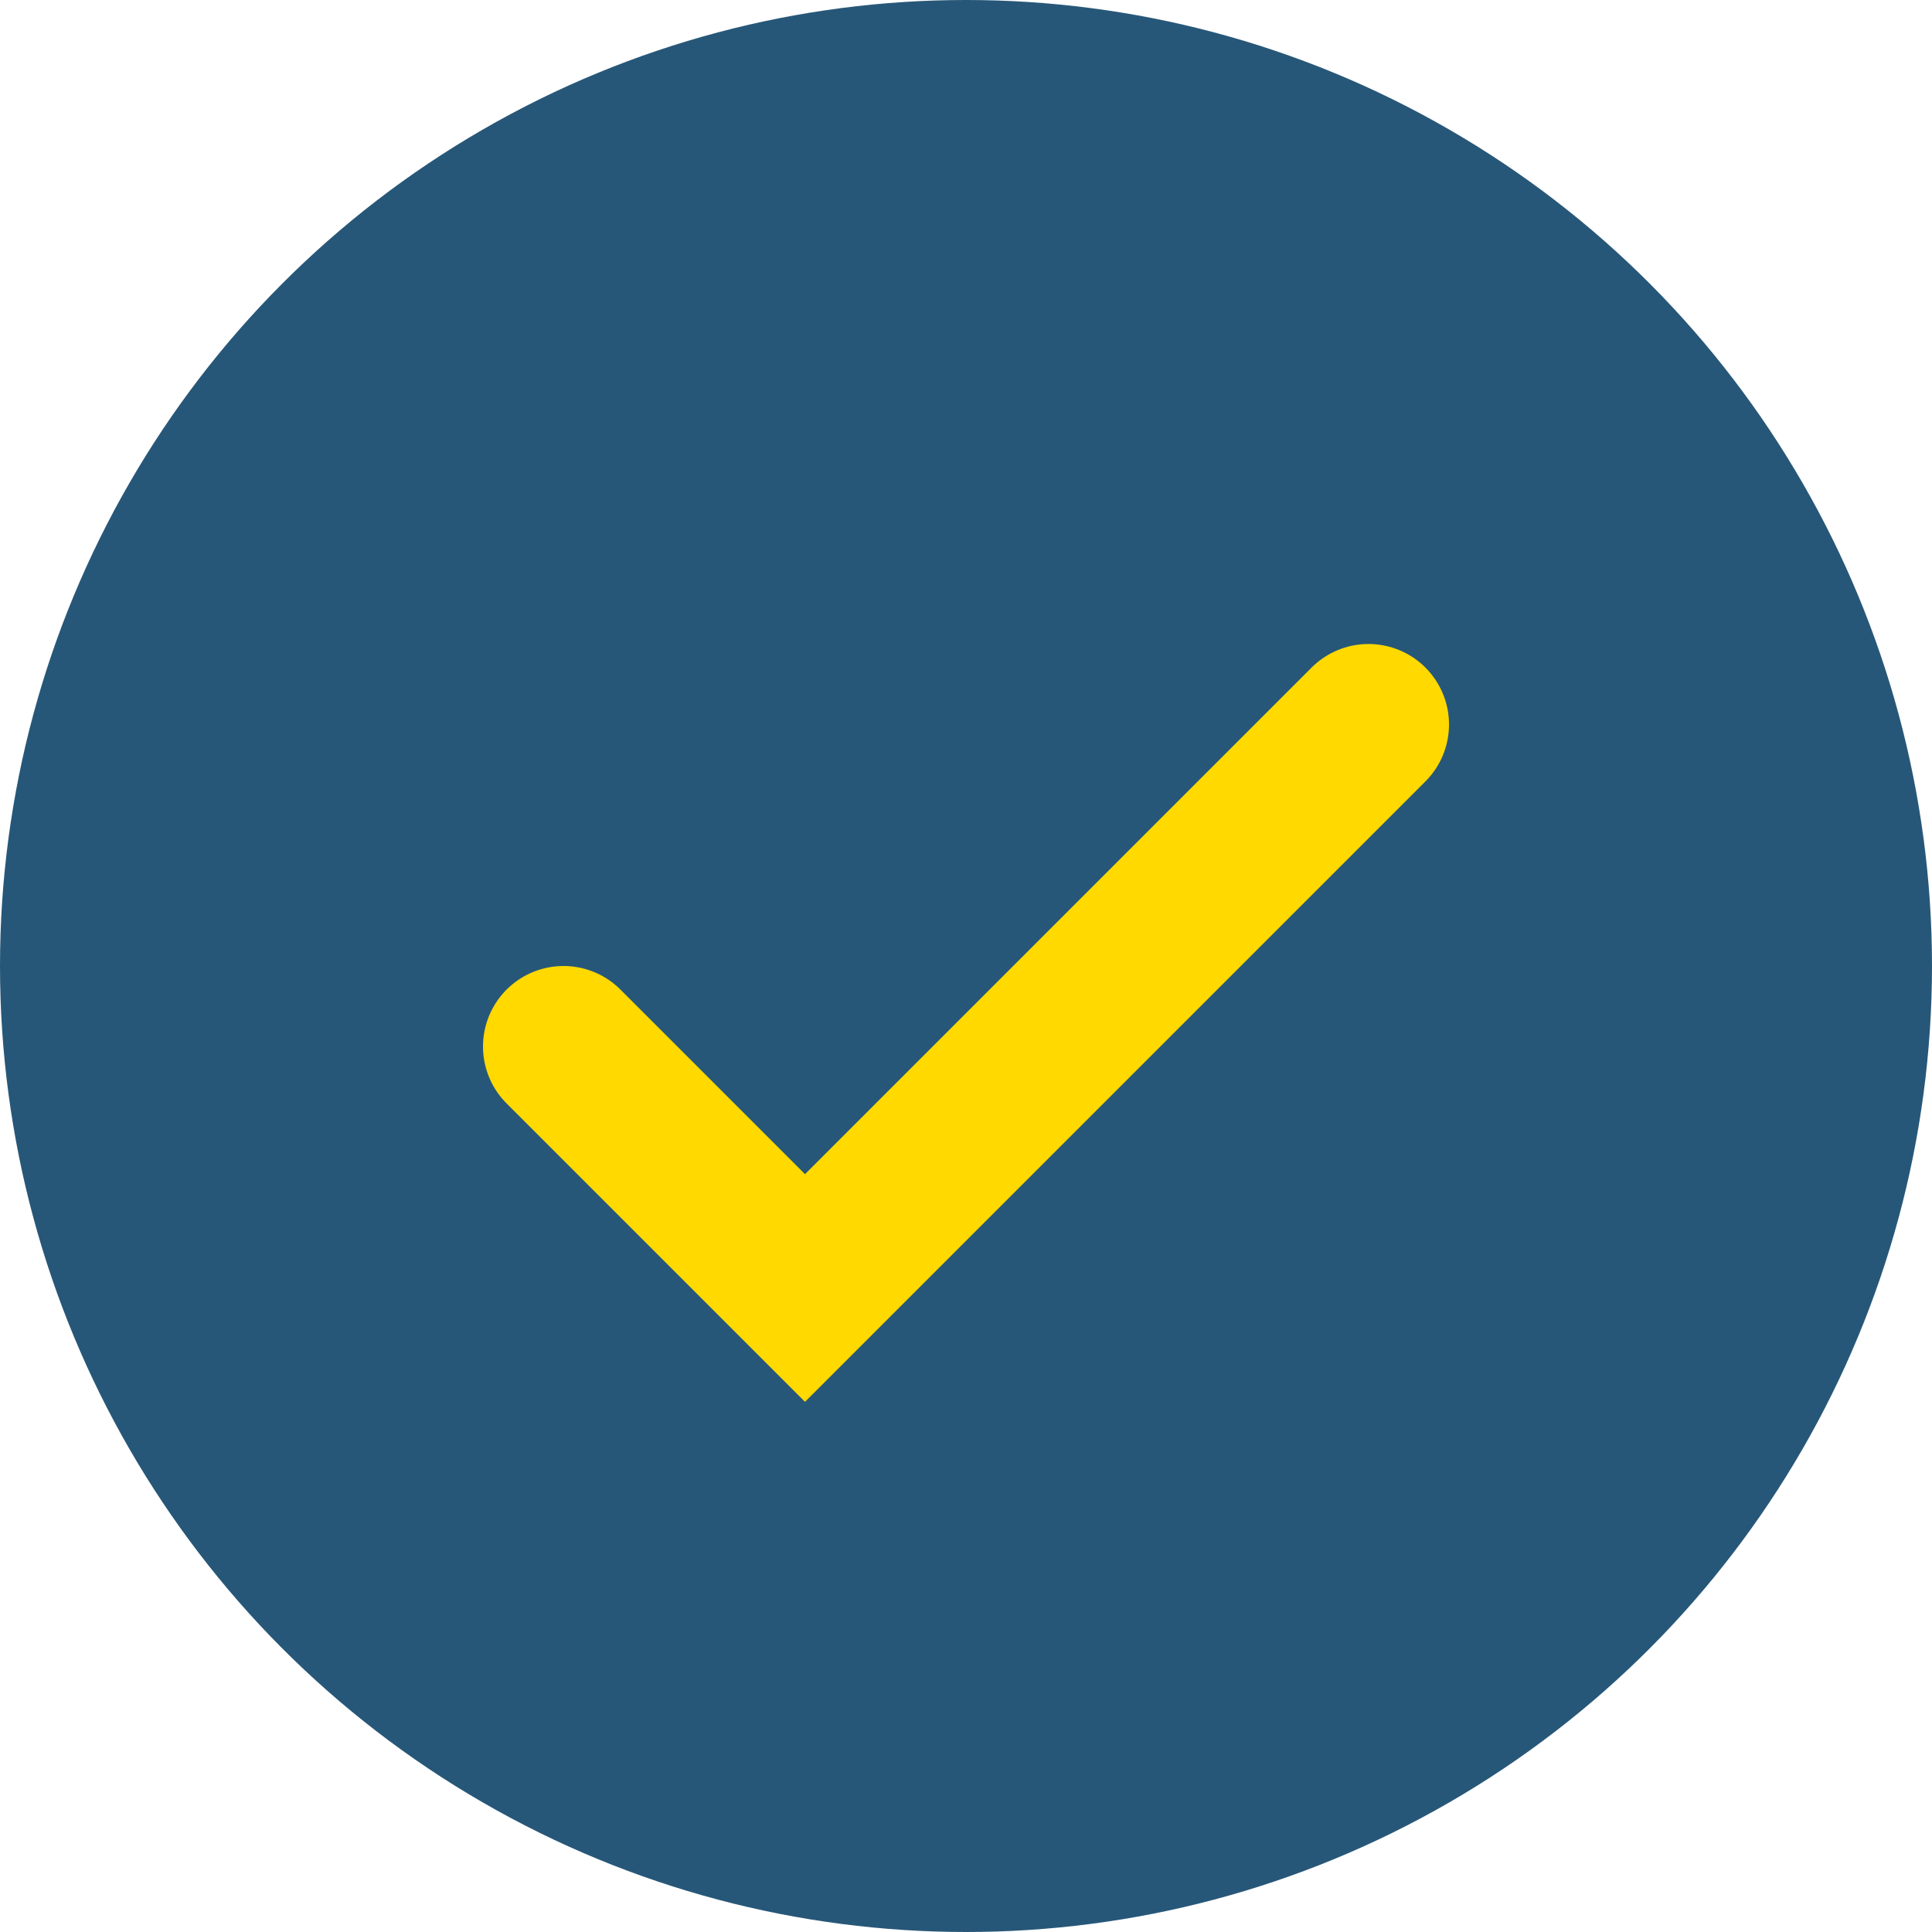 <?xml version="1.0" encoding="UTF-8"?>
<svg xmlns="http://www.w3.org/2000/svg" width="24" height="24" viewBox="0 0 24 24"><circle cx="12" cy="12" r="12" fill="#275778"/><path d="M7 13l3 3 7-7" stroke="#FFD900" stroke-width="2" fill="none" stroke-linecap="round"/></svg>